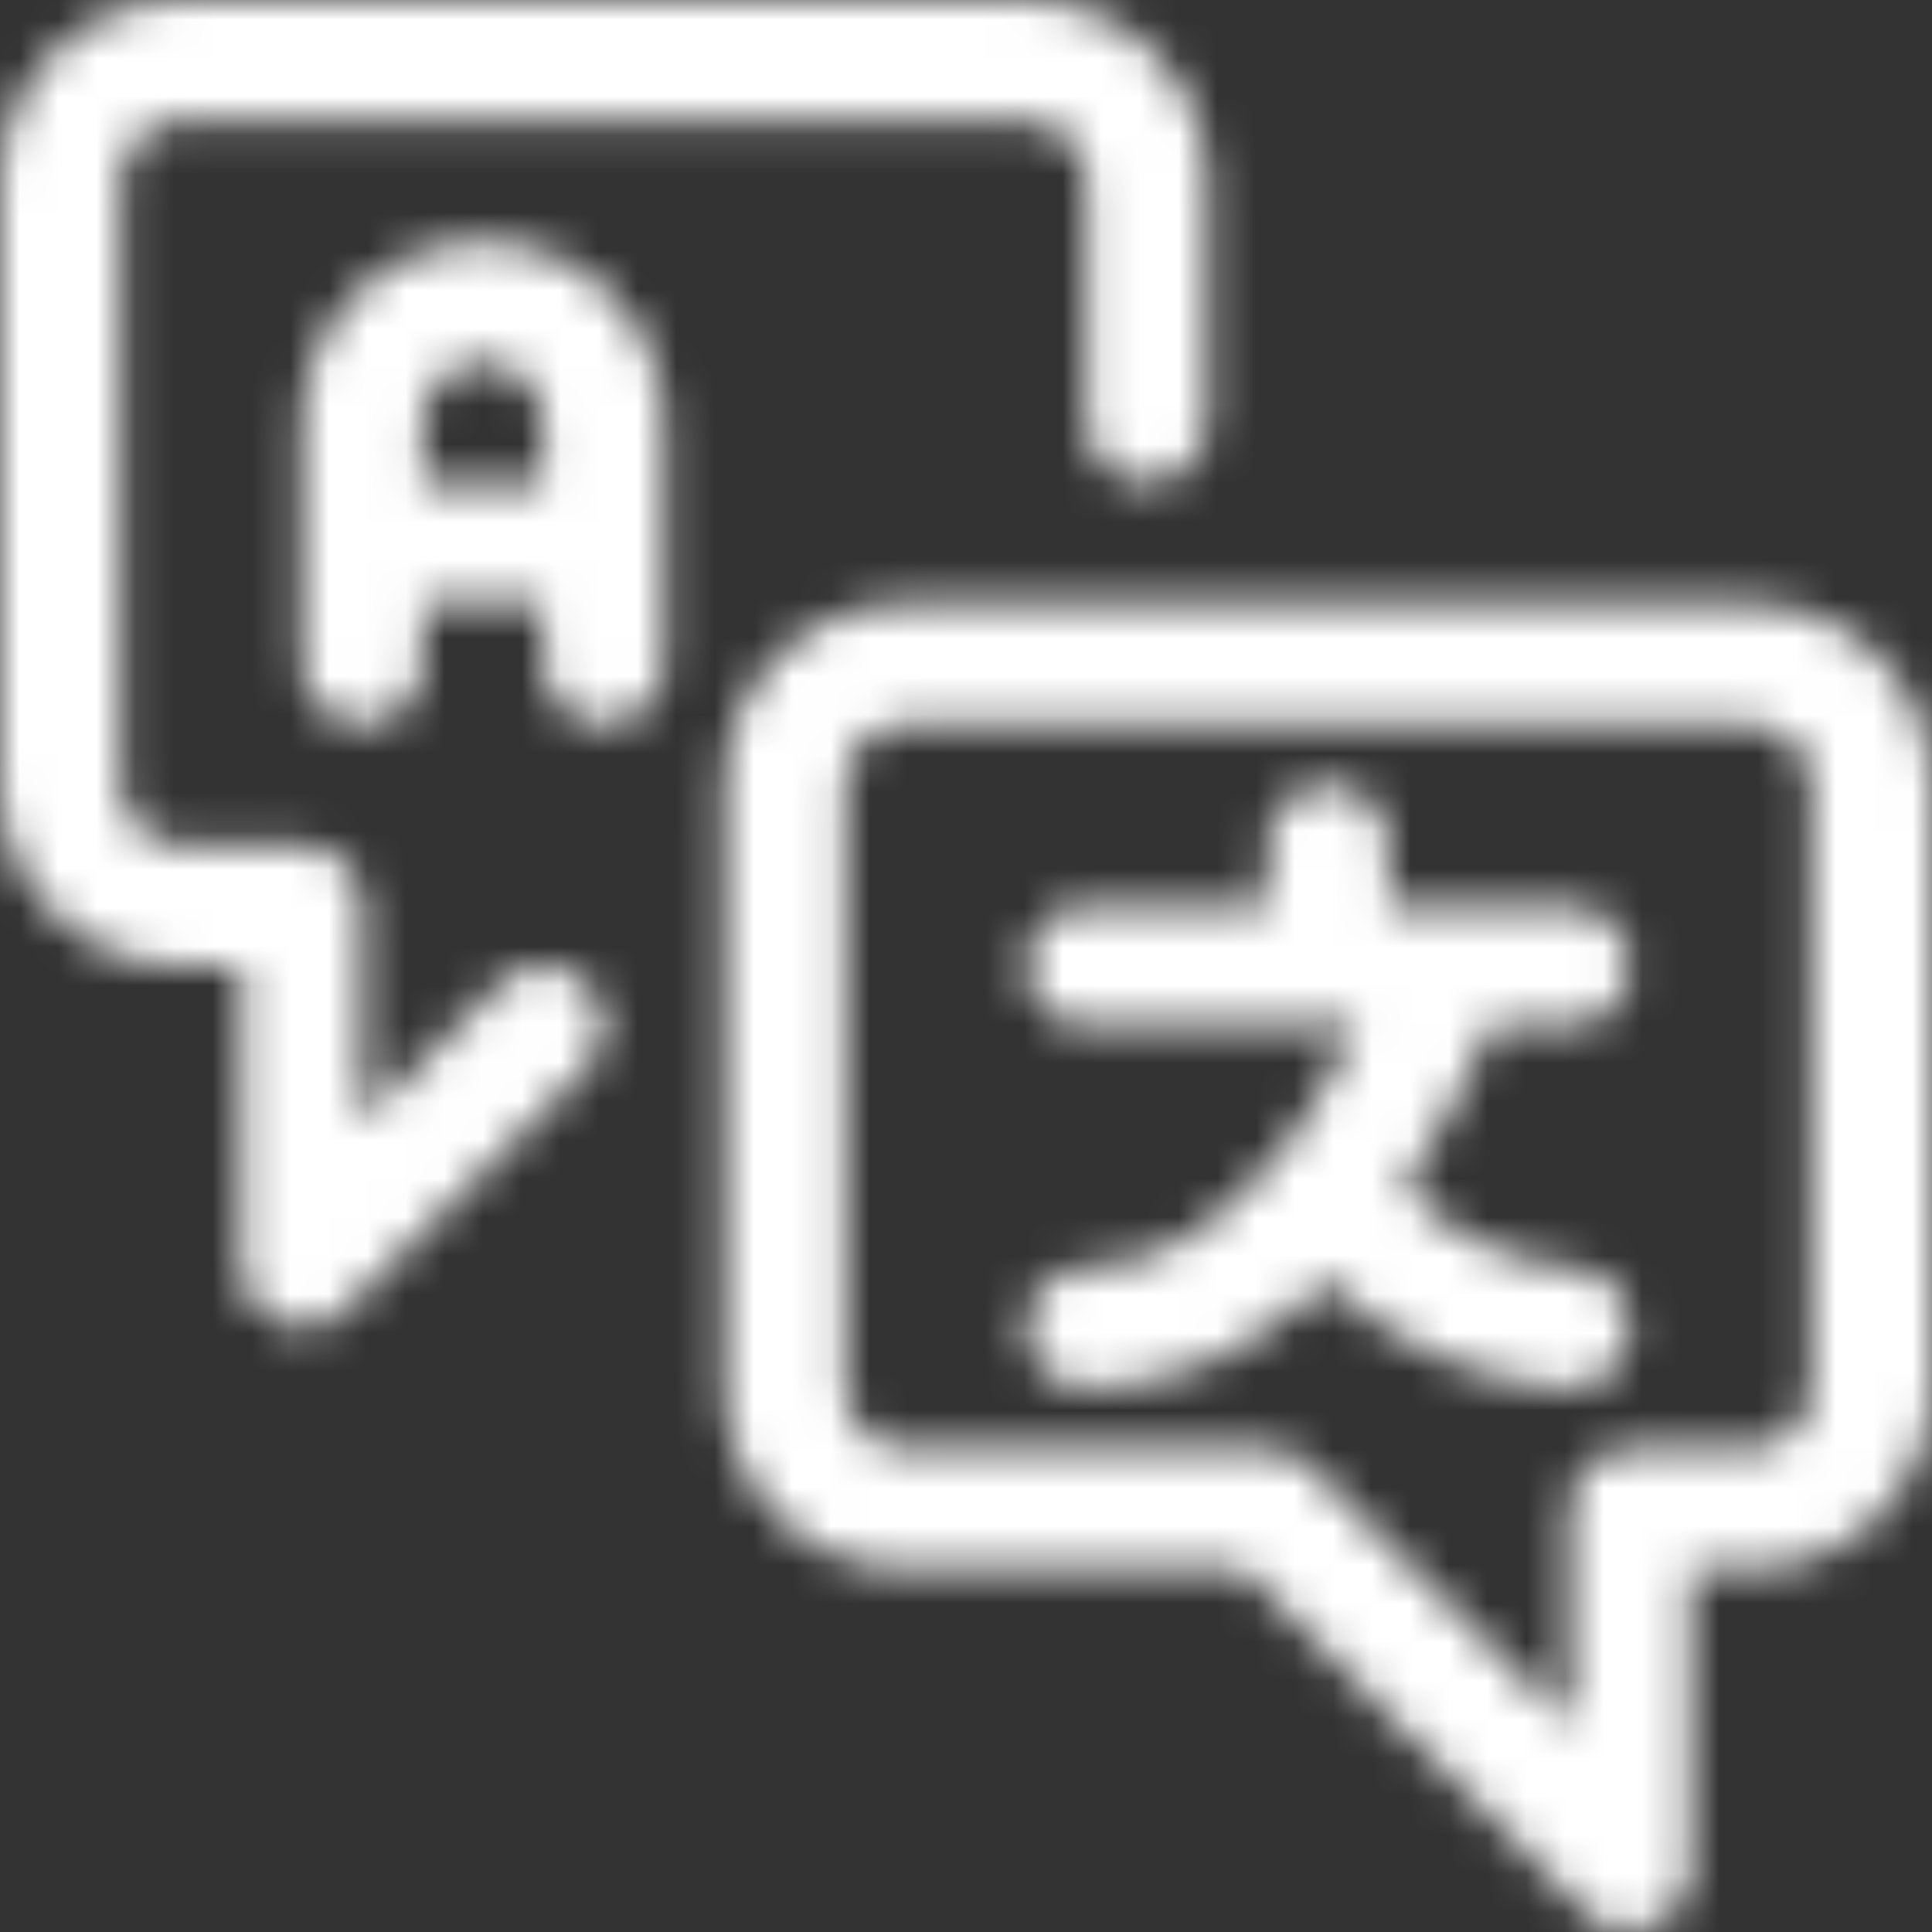 <svg width="50" height="50" viewBox="0 0 50 50" fill="none" xmlns="http://www.w3.org/2000/svg">
<rect x="0" y="0" width="50" height="50" fill="#333333" stroke="none"/>
<mask id="mask0_801_241" style="mask-type:alpha" maskUnits="userSpaceOnUse" x="0" y="0" width="50" height="50">
<path d="M36.337 30.729C37.476 31.946 39.042 32.7 40.731 32.814C41.592 32.872 42.242 33.617 42.184 34.478C42.126 35.339 41.38 35.99 40.519 35.932C38.173 35.773 35.987 34.775 34.34 33.156C32.555 34.915 30.492 35.935 28.125 35.935C27.262 35.935 26.562 35.236 26.562 34.373C26.562 33.51 27.262 32.81 28.125 32.81C29.918 32.81 31.59 31.754 33.094 29.867C33.127 29.82 33.163 29.774 33.202 29.73C33.424 29.444 33.642 29.14 33.856 28.819C34.336 28.1 34.766 27.336 35.145 26.561H28.125C27.262 26.561 26.562 25.861 26.562 24.998C26.562 24.136 27.262 23.436 28.125 23.436H32.812V21.874C32.812 21.011 33.512 20.311 34.375 20.311C35.238 20.311 35.938 21.011 35.938 21.874V23.436H37.464C37.488 23.436 37.512 23.436 37.536 23.436H40.625C41.488 23.436 42.188 24.136 42.188 24.998C42.188 25.861 41.488 26.561 40.625 26.561H38.574C38.504 26.728 38.426 26.907 38.342 27.098C37.82 28.272 37.193 29.447 36.456 30.552C36.417 30.612 36.377 30.67 36.337 30.729ZM14.062 15.624H10.938V17.186C10.938 18.049 10.238 18.749 9.375 18.749C8.512 18.749 7.812 18.049 7.812 17.186V10.937C7.812 8.348 9.911 6.25 12.5 6.25C15.089 6.25 17.188 8.348 17.188 10.937V17.186C17.188 18.049 16.488 18.749 15.625 18.749C14.762 18.749 14.062 18.049 14.062 17.186V15.624ZM14.062 12.499V10.937C14.062 10.074 13.363 9.374 12.5 9.374C11.637 9.374 10.938 10.074 10.938 10.937V12.499H14.062ZM40.625 39.06C40.625 38.197 41.325 37.498 42.188 37.498H45.312C46.175 37.498 46.875 36.798 46.875 35.935V20.311C46.875 19.448 46.175 18.749 45.312 18.749H23.438C22.575 18.749 21.875 19.448 21.875 20.311V35.935C21.875 36.798 22.575 37.498 23.438 37.498H32.812C33.227 37.498 33.624 37.662 33.917 37.955L40.625 44.663V39.06ZM32.165 40.623H23.438C20.849 40.623 18.75 38.524 18.75 35.935V20.311C18.75 17.723 20.849 15.624 23.438 15.624H45.312C47.901 15.624 50 17.723 50 20.311V35.935C50 38.524 47.901 40.623 45.312 40.623H43.75V48.434C43.75 49.826 42.067 50.523 41.083 49.539L32.165 40.623ZM9.375 29.038L12.958 25.456C13.568 24.846 14.557 24.846 15.167 25.456C15.777 26.066 15.777 27.055 15.167 27.666L8.917 33.915C7.933 34.9 6.25 34.202 6.25 32.81V24.998H4.688C2.099 24.998 0 22.9 0 20.311V4.687C0 2.099 2.099 0 4.688 0H26.562C29.151 0 31.25 2.099 31.25 4.687V10.937C31.25 11.8 30.55 12.499 29.688 12.499C28.825 12.499 28.125 11.8 28.125 10.937V4.687C28.125 3.824 27.425 3.125 26.562 3.125H4.688C3.825 3.125 3.125 3.824 3.125 4.687V20.311C3.125 21.174 3.825 21.874 4.688 21.874H7.812C8.675 21.874 9.375 22.573 9.375 23.436V29.038Z" fill="white"/>
</mask>
<g mask="url(#mask0_801_241)">
<path d="M36.337 30.729C37.476 31.946 39.042 32.7 40.731 32.814C41.592 32.872 42.242 33.617 42.184 34.478C42.126 35.339 41.38 35.99 40.519 35.932C38.173 35.773 35.987 34.775 34.34 33.156C32.555 34.915 30.492 35.935 28.125 35.935C27.262 35.935 26.562 35.236 26.562 34.373C26.562 33.51 27.262 32.81 28.125 32.81C29.918 32.81 31.59 31.754 33.094 29.867C33.127 29.82 33.163 29.774 33.202 29.73C33.424 29.444 33.642 29.14 33.856 28.819C34.336 28.1 34.766 27.336 35.145 26.561H28.125C27.262 26.561 26.562 25.861 26.562 24.998C26.562 24.136 27.262 23.436 28.125 23.436H32.812V21.874C32.812 21.011 33.512 20.311 34.375 20.311C35.238 20.311 35.938 21.011 35.938 21.874V23.436H37.464C37.488 23.436 37.512 23.436 37.536 23.436H40.625C41.488 23.436 42.188 24.136 42.188 24.998C42.188 25.861 41.488 26.561 40.625 26.561H38.574C38.504 26.728 38.426 26.907 38.342 27.098C37.82 28.272 37.193 29.447 36.456 30.552C36.417 30.612 36.377 30.67 36.337 30.729ZM14.062 15.624H10.938V17.186C10.938 18.049 10.238 18.749 9.375 18.749C8.512 18.749 7.812 18.049 7.812 17.186V10.937C7.812 8.348 9.911 6.25 12.5 6.25C15.089 6.25 17.188 8.348 17.188 10.937V17.186C17.188 18.049 16.488 18.749 15.625 18.749C14.762 18.749 14.062 18.049 14.062 17.186V15.624ZM14.062 12.499V10.937C14.062 10.074 13.363 9.374 12.5 9.374C11.637 9.374 10.938 10.074 10.938 10.937V12.499H14.062ZM40.625 39.06C40.625 38.197 41.325 37.498 42.188 37.498H45.312C46.175 37.498 46.875 36.798 46.875 35.935V20.311C46.875 19.448 46.175 18.749 45.312 18.749H23.438C22.575 18.749 21.875 19.448 21.875 20.311V35.935C21.875 36.798 22.575 37.498 23.438 37.498H32.812C33.227 37.498 33.624 37.662 33.917 37.955L40.625 44.663V39.06ZM32.165 40.623H23.438C20.849 40.623 18.75 38.524 18.75 35.935V20.311C18.75 17.723 20.849 15.624 23.438 15.624H45.312C47.901 15.624 50 17.723 50 20.311V35.935C50 38.524 47.901 40.623 45.312 40.623H43.75V48.434C43.75 49.826 42.067 50.523 41.083 49.539L32.165 40.623ZM9.375 29.038L12.958 25.456C13.568 24.846 14.557 24.846 15.167 25.456C15.777 26.066 15.777 27.055 15.167 27.666L8.917 33.915C7.933 34.9 6.25 34.202 6.25 32.81V24.998H4.688C2.099 24.998 0 22.9 0 20.311V4.687C0 2.099 2.099 0 4.688 0H26.562C29.151 0 31.25 2.099 31.25 4.687V10.937C31.25 11.8 30.55 12.499 29.688 12.499C28.825 12.499 28.125 11.8 28.125 10.937V4.687C28.125 3.824 27.425 3.125 26.562 3.125H4.688C3.825 3.125 3.125 3.824 3.125 4.687V20.311C3.125 21.174 3.825 21.874 4.688 21.874H7.812C8.675 21.874 9.375 22.573 9.375 23.436V29.038Z" fill="white"/>
<path d="M50 0H0V50H50V0Z" fill="white"/>
</g>
</svg>

